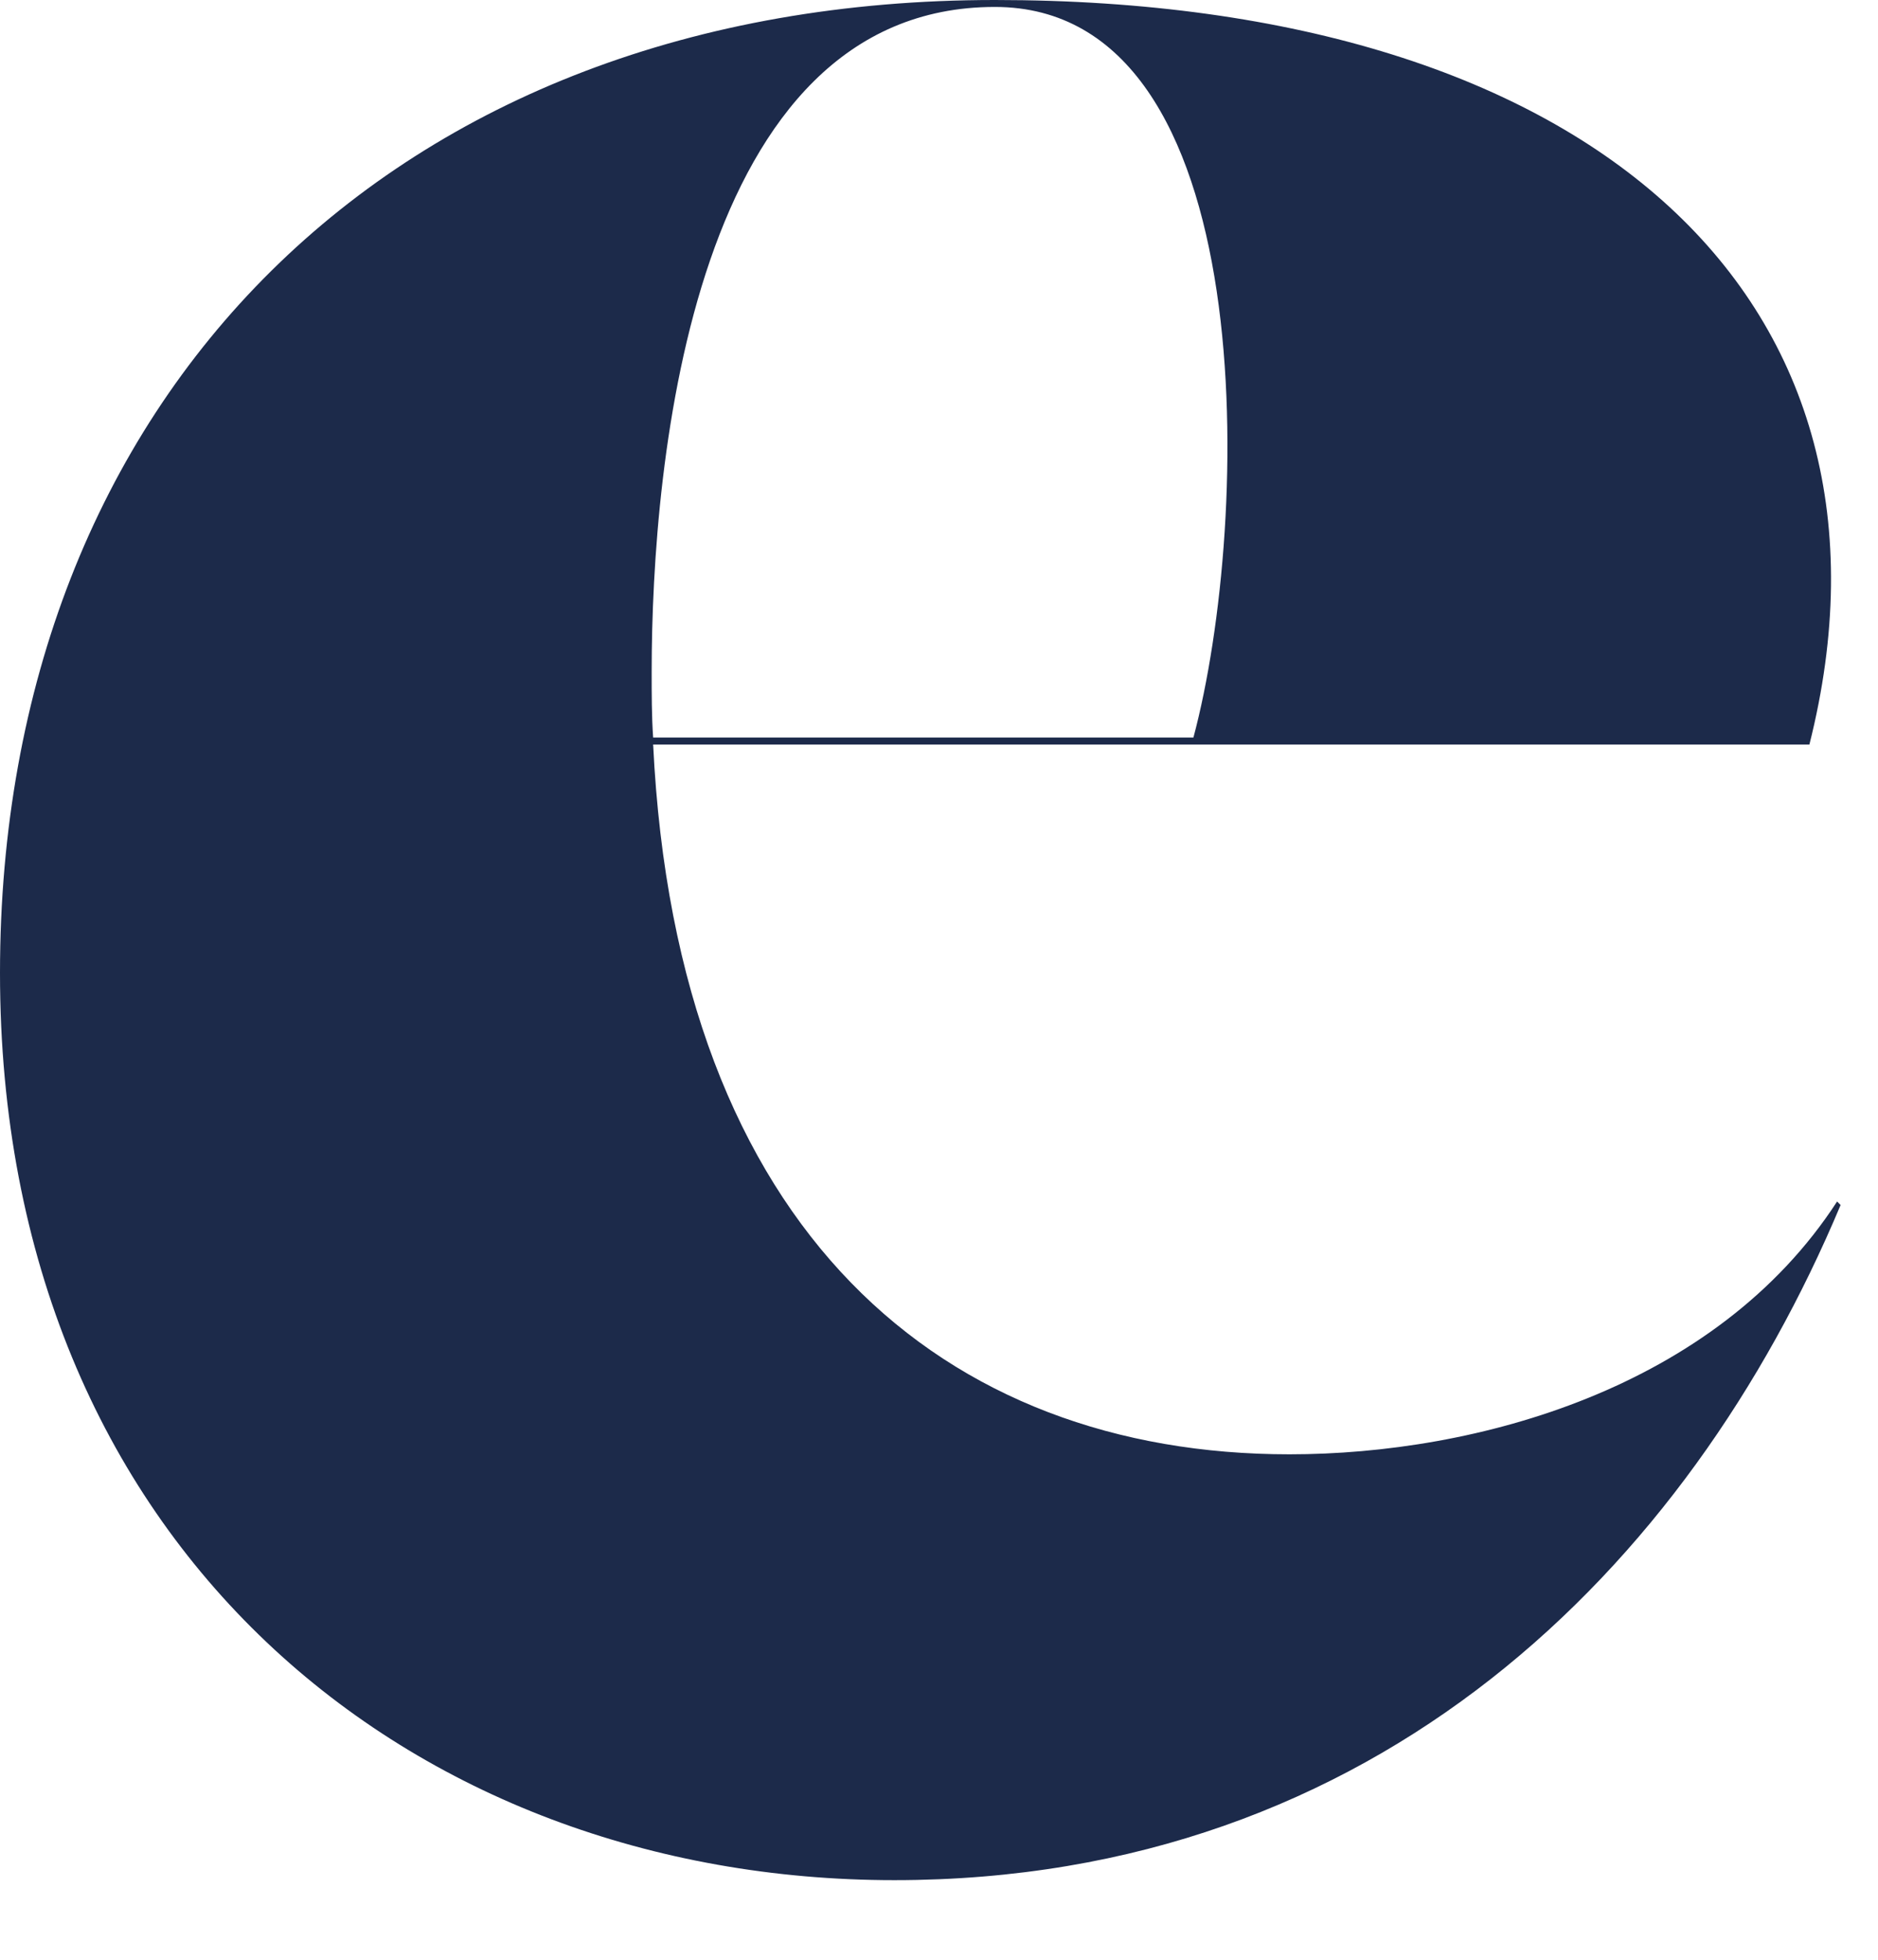<?xml version="1.0" encoding="utf-8"?>
<svg xmlns="http://www.w3.org/2000/svg" fill="none" height="100%" overflow="visible" preserveAspectRatio="none" style="display: block;" viewBox="0 0 23 24" width="100%">
<path d="M22.542 14.757C20.674 19.209 16.853 23.025 10.953 23.025C5.052 23.025 0 18.954 0 11.915C0 4.876 4.797 0 12.184 0C19.57 0 23.518 3.732 22.16 9.117H7.999C8.29 15.108 11.577 17.81 15.792 17.81C18.084 17.81 21.014 17.004 22.499 14.714L22.542 14.757ZM12.184 0.085C8.49 0.085 7.981 5.64 7.981 8.226C7.981 8.499 7.981 8.772 7.999 9.032H14.616C15.325 6.379 15.477 0.085 12.184 0.085Z" fill="#1C2A4A" id="Vector"/>
</svg>